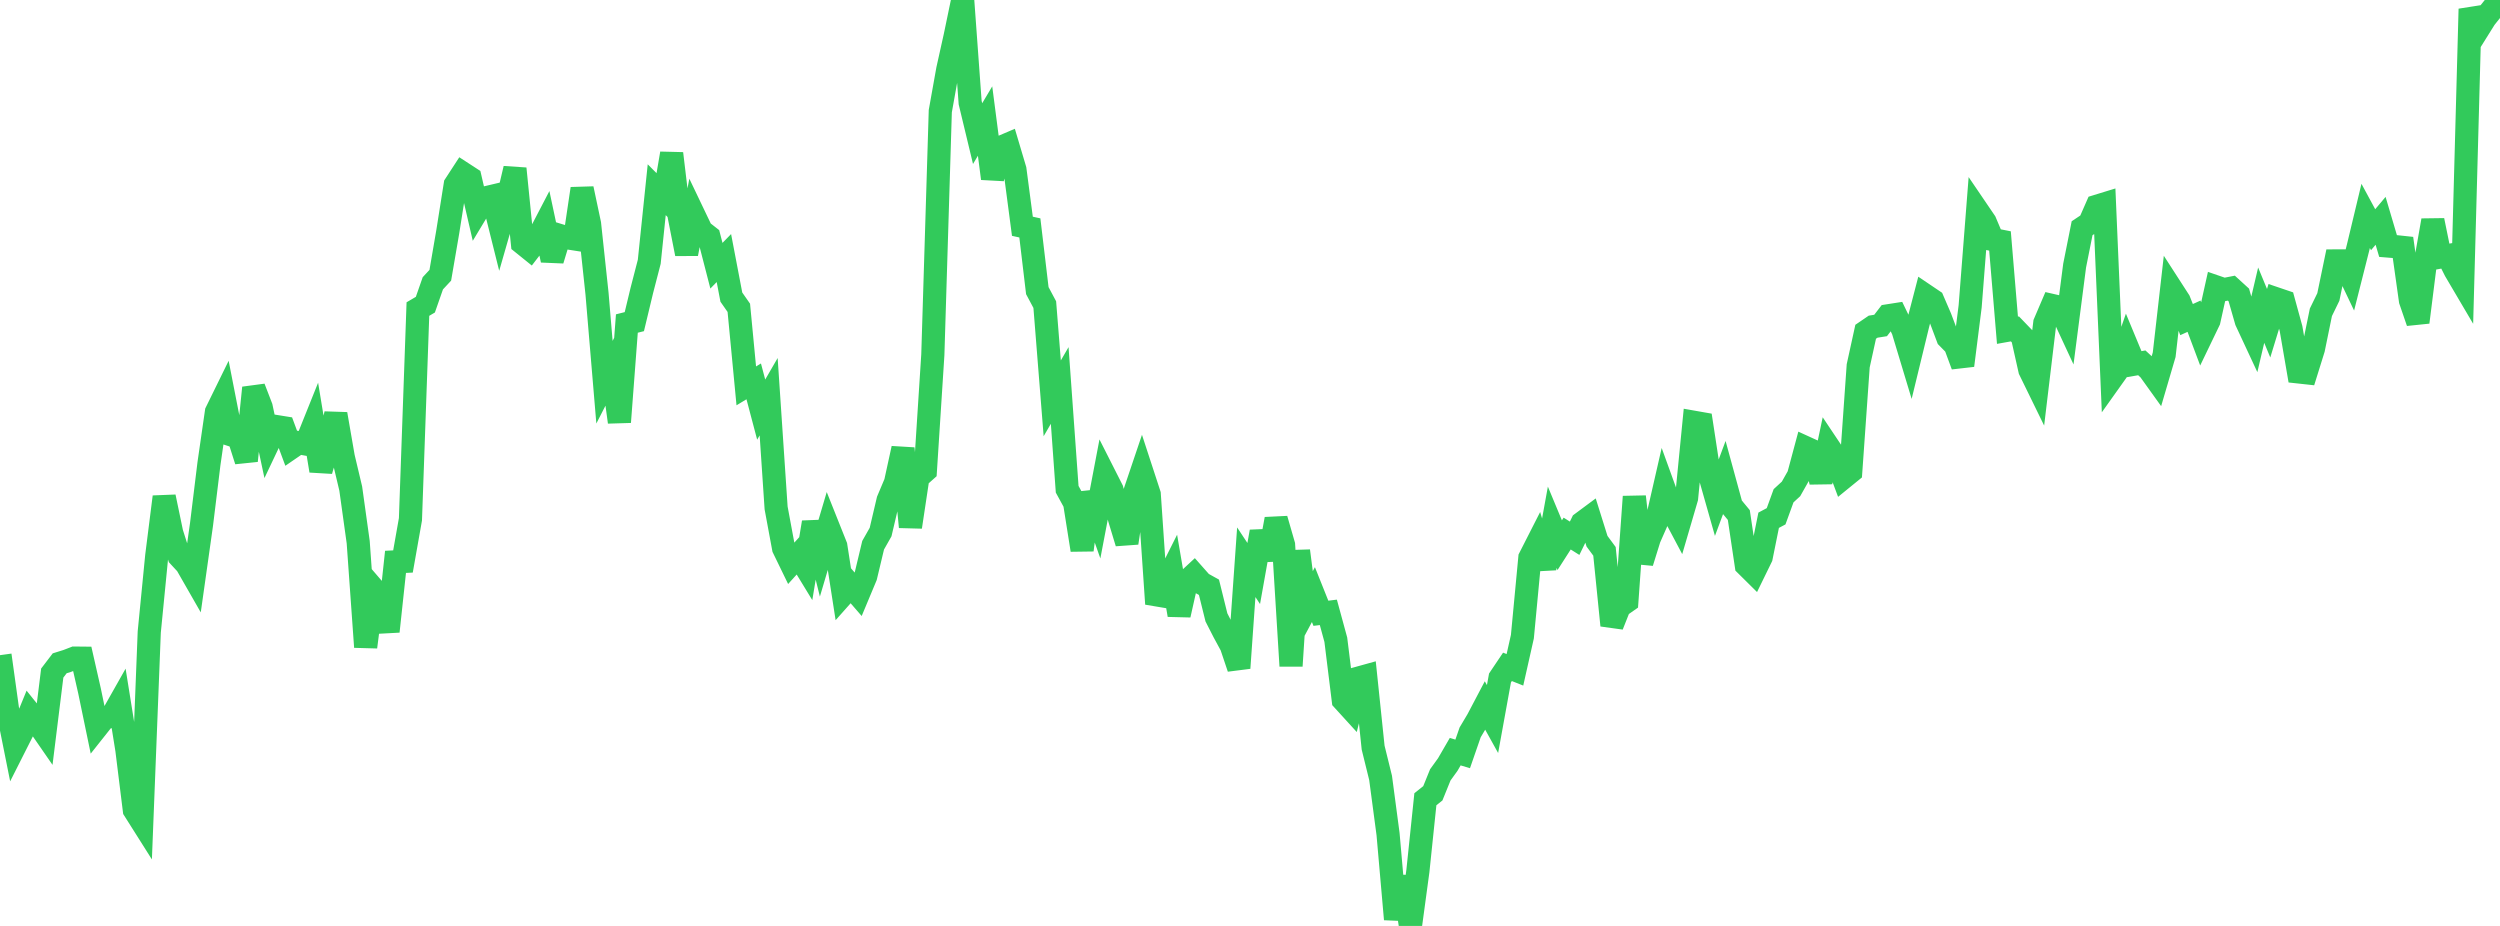 <?xml version="1.0" standalone="no"?>
<!DOCTYPE svg PUBLIC "-//W3C//DTD SVG 1.1//EN" "http://www.w3.org/Graphics/SVG/1.1/DTD/svg11.dtd">

<svg width="135" height="50" viewBox="0 0 135 50" preserveAspectRatio="none" 
  xmlns="http://www.w3.org/2000/svg"
  xmlns:xlink="http://www.w3.org/1999/xlink">


<polyline points="0.0, 35.379 0.403, 38.284 0.806, 40.296 1.209, 39.498 1.612, 38.513 2.015, 39.015 2.418, 39.598 2.821, 36.346 3.224, 35.818 3.627, 35.692 4.03, 35.537 4.433, 35.541 4.836, 37.317 5.239, 39.261 5.642, 38.753 6.045, 38.683 6.448, 37.97 6.851, 40.485 7.254, 43.738 7.657, 44.376 8.06, 34.127 8.463, 30.022 8.866, 26.831 9.269, 28.768 9.672, 30.037 10.075, 30.472 10.478, 31.176 10.881, 28.324 11.284, 25.036 11.687, 22.247 12.09, 21.425 12.493, 23.484 12.896, 23.615 13.299, 24.881 13.701, 20.942 14.104, 21.989 14.507, 23.881 14.91, 23.032 15.313, 23.097 15.716, 24.183 16.119, 23.906 16.522, 23.978 16.925, 22.974 17.328, 25.418 17.731, 24.021 18.134, 22.359 18.537, 24.685 18.94, 26.383 19.343, 29.277 19.746, 34.939 20.149, 31.78 20.552, 32.249 20.955, 34.096 21.358, 30.34 21.761, 30.32 22.164, 28.041 22.567, 16.689 22.97, 16.452 23.373, 15.298 23.776, 14.865 24.179, 12.519 24.582, 9.975 24.985, 9.356 25.388, 9.618 25.791, 11.359 26.194, 10.69 26.597, 10.595 27.0, 12.212 27.403, 10.81 27.806, 9.106 28.209, 13.125 28.612, 13.45 29.015, 12.924 29.418, 12.15 29.821, 14.048 30.224, 12.717 30.627, 12.84 31.03, 12.903 31.433, 10.19 31.836, 12.09 32.239, 15.856 32.642, 20.639 33.045, 19.851 33.448, 22.792 33.851, 17.47 34.254, 17.369 34.657, 15.691 35.06, 14.134 35.463, 10.245 35.866, 10.649 36.269, 8.289 36.672, 11.654 37.075, 13.706 37.478, 11.629 37.881, 12.472 38.284, 12.788 38.687, 14.349 39.09, 13.935 39.493, 16.045 39.896, 16.622 40.299, 20.837 40.701, 20.594 41.104, 22.119 41.507, 21.422 41.91, 27.429 42.313, 29.601 42.716, 30.43 43.119, 29.984 43.522, 30.645 43.925, 28.207 44.328, 29.835 44.731, 28.476 45.134, 29.487 45.537, 32.082 45.94, 31.628 46.343, 32.093 46.746, 31.128 47.149, 29.442 47.552, 28.731 47.955, 27.016 48.358, 26.06 48.761, 24.215 49.164, 28.456 49.567, 25.779 49.97, 25.42 50.373, 19.155 50.776, 6.002 51.179, 3.752 51.582, 1.939 51.985, 0.0 52.388, 5.54 52.791, 7.215 53.194, 6.537 53.597, 9.639 54.0, 7.976 54.403, 7.804 54.806, 9.157 55.209, 12.219 55.612, 12.307 56.015, 15.694 56.418, 16.449 56.821, 21.51 57.224, 20.815 57.627, 26.419 58.03, 27.157 58.433, 29.699 58.836, 26.617 59.239, 27.762 59.642, 25.647 60.045, 26.443 60.448, 27.988 60.851, 29.318 61.254, 26.655 61.657, 25.461 62.06, 26.693 62.463, 32.61 62.866, 31.661 63.269, 30.857 63.672, 33.208 64.075, 31.408 64.478, 31.034 64.881, 31.489 65.284, 31.713 65.687, 33.34 66.09, 34.129 66.493, 34.873 66.896, 36.073 67.299, 30.361 67.701, 30.969 68.104, 28.71 68.507, 30.211 68.91, 28.03 69.313, 29.427 69.716, 35.961 70.119, 29.747 70.522, 32.864 70.925, 32.108 71.328, 33.117 71.731, 33.067 72.134, 34.546 72.537, 37.804 72.94, 38.246 73.343, 36.622 73.746, 36.51 74.149, 40.372 74.552, 42.007 74.955, 45.041 75.358, 49.638 75.761, 47.337 76.164, 50.0 76.567, 47.026 76.97, 43.159 77.373, 42.838 77.776, 41.843 78.179, 41.285 78.582, 40.589 78.985, 40.711 79.388, 39.547 79.791, 38.869 80.194, 38.103 80.597, 38.829 81.0, 36.609 81.403, 36.01 81.806, 36.17 82.209, 34.378 82.612, 30.12 83.015, 29.328 83.418, 30.685 83.821, 28.472 84.224, 29.441 84.627, 28.812 85.03, 29.066 85.433, 28.239 85.836, 27.94 86.239, 29.226 86.642, 29.772 87.045, 33.768 87.448, 32.751 87.851, 32.469 88.254, 26.82 88.657, 30.372 89.06, 29.075 89.463, 28.159 89.866, 26.399 90.269, 27.512 90.672, 28.272 91.075, 26.895 91.478, 22.804 91.881, 22.875 92.284, 25.513 92.687, 26.932 93.09, 25.849 93.493, 27.324 93.896, 27.812 94.299, 30.516 94.701, 30.914 95.104, 30.089 95.507, 28.093 95.91, 27.879 96.313, 26.771 96.716, 26.4 97.119, 25.687 97.522, 24.184 97.925, 24.368 98.328, 26.022 98.731, 24.114 99.134, 24.717 99.537, 25.796 99.94, 25.468 100.343, 19.755 100.746, 17.915 101.149, 17.64 101.552, 17.576 101.955, 17.053 102.358, 16.99 102.761, 17.827 103.164, 19.163 103.567, 17.505 103.97, 15.954 104.373, 16.226 104.776, 17.161 105.179, 18.233 105.582, 18.643 105.985, 19.733 106.388, 16.545 106.791, 11.387 107.194, 11.98 107.597, 12.932 108.0, 13.012 108.403, 17.833 108.806, 17.761 109.209, 18.18 109.612, 19.978 110.015, 20.803 110.418, 17.442 110.821, 16.498 111.224, 16.59 111.627, 17.458 112.03, 14.343 112.433, 12.324 112.836, 12.056 113.239, 11.136 113.642, 11.012 114.045, 20.419 114.448, 19.853 114.851, 18.693 115.254, 19.664 115.657, 19.593 116.06, 19.965 116.463, 20.527 116.866, 19.155 117.269, 15.618 117.672, 16.242 118.075, 17.258 118.478, 17.075 118.881, 18.149 119.284, 17.312 119.687, 15.5 120.09, 15.639 120.493, 15.56 120.896, 15.928 121.299, 17.332 121.701, 18.195 122.104, 16.479 122.507, 17.454 122.91, 16.136 123.313, 16.273 123.716, 17.742 124.119, 20.084 124.522, 20.128 124.925, 18.836 125.328, 16.864 125.731, 16.037 126.134, 14.09 126.537, 14.088 126.94, 14.935 127.343, 13.341 127.746, 11.659 128.149, 12.404 128.552, 11.924 128.955, 13.285 129.358, 13.318 129.761, 13.361 130.164, 16.225 130.567, 17.399 130.97, 14.196 131.373, 11.902 131.776, 13.879 132.179, 13.806 132.582, 14.609 132.985, 15.293 133.388, 0.485 133.791, 1.627 134.194, 0.982 134.597, 0.477 135.0, 0.836" fill="none" stroke="#32ca5b" stroke-width="1.25"/>

</svg>